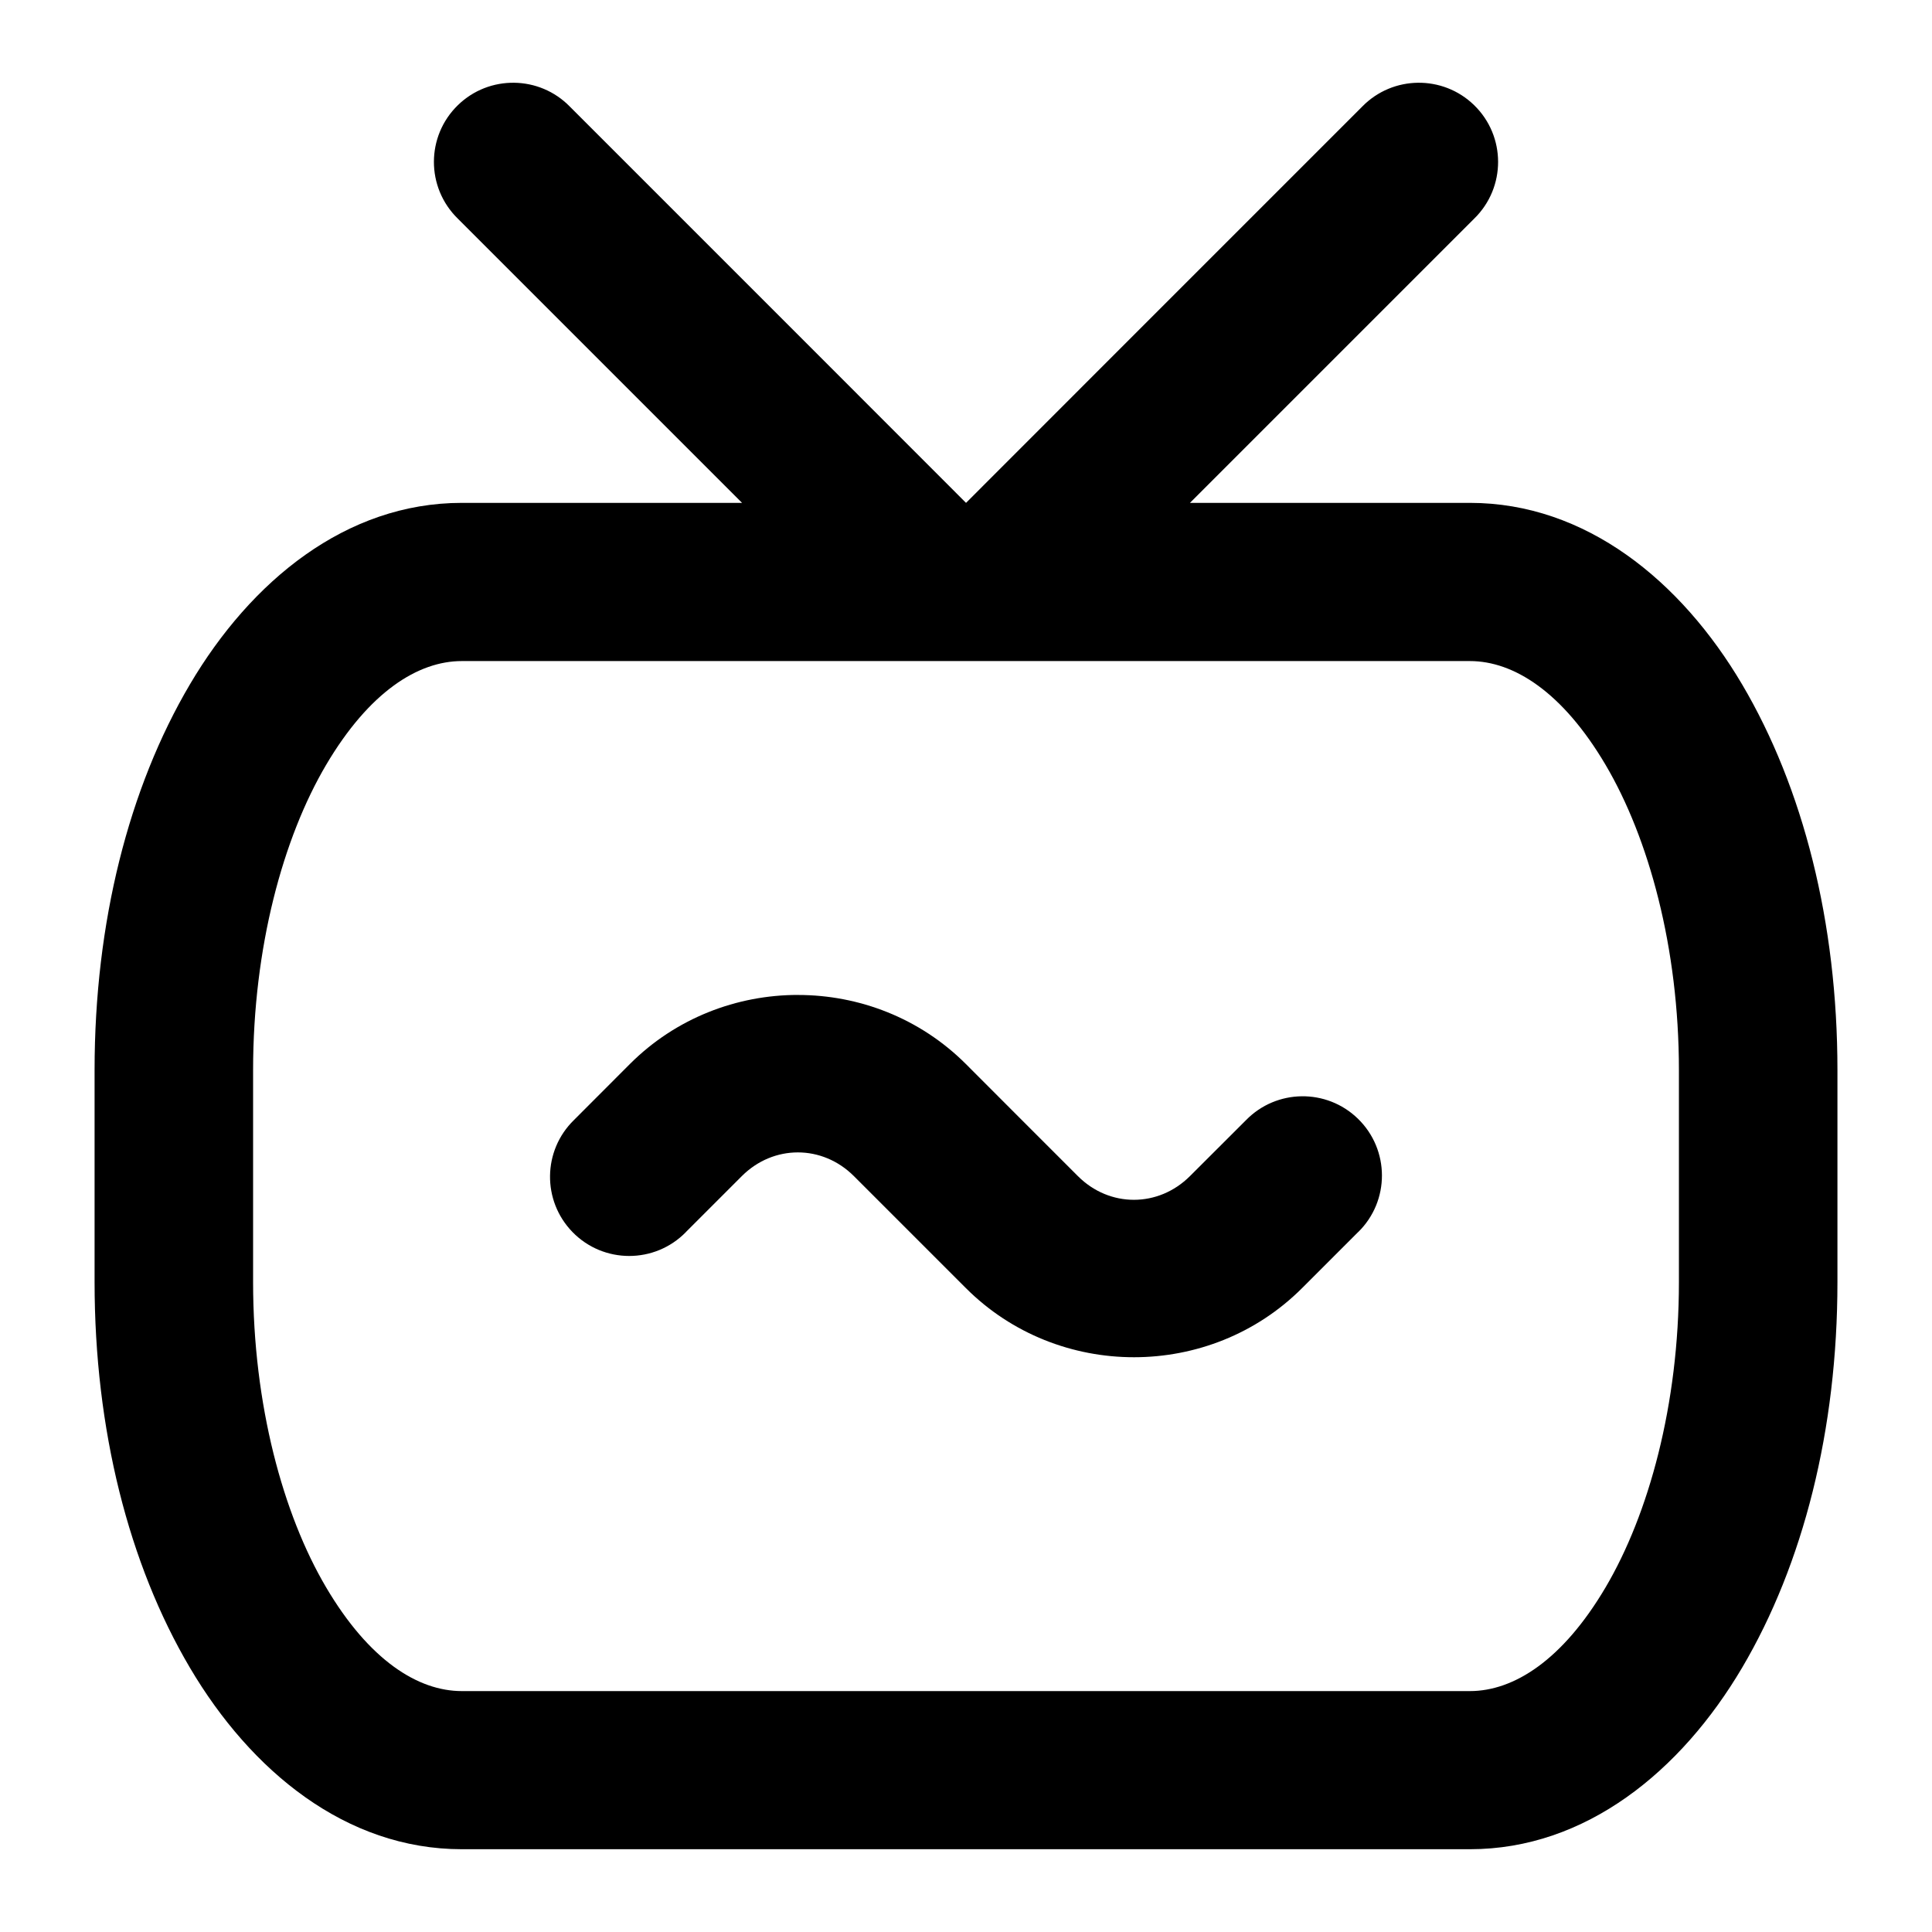<?xml version="1.0" encoding="UTF-8"?>
<!-- Uploaded to: ICON Repo, www.svgrepo.com, Generator: ICON Repo Mixer Tools -->
<svg fill="#000000" width="800px" height="800px" version="1.1" viewBox="144 144 512 512" xmlns="http://www.w3.org/2000/svg">
 <path d="m280.26 165.93c-5.363-0.07-10.754 1.895-14.902 5.926-8.473 8.23-8.488 21.82-0.039 30.074l75.336 75.336h-74.273c-30.691 0-55.875 20.688-72.059 48.113-16.184 27.426-25.258 63.051-25.258 102.21v56.172c0 39.16 9.074 74.766 25.258 102.19 16.184 27.426 41.367 48.113 72.059 48.113h267.16c30.691 0 55.957-20.688 72.141-48.113 16.184-27.426 25.258-63.031 25.258-102.19v-56.172c0-39.16-9.074-74.785-25.258-102.21-16.184-27.426-41.449-48.113-72.141-48.113h-74.191l75.336-75.336c8.449-8.254 8.434-21.844-0.039-30.074-4.152-4.031-9.539-5.996-14.902-5.926-5.363 0.07-10.695 2.176-14.738 6.312l-59.184 59.184-45.816 45.84-45.816-45.84-59.184-59.184c-4.043-4.137-9.375-6.242-14.738-6.312zm-13.879 153.26h267.16c11.598 0 24.543 8.168 35.957 27.512 11.414 19.344 19.434 48.379 19.434 80.895v56.172c0 32.512-8.02 61.551-19.434 80.895-11.414 19.344-24.359 27.492-35.957 27.492h-267.16c-11.598 0-24.543-8.148-35.957-27.492s-19.352-48.379-19.352-80.895v-56.172c0-32.512 7.938-61.551 19.352-80.895s24.359-27.512 35.957-27.512zm89.074 88.477c-16.164 0.004-32.34 6.109-44.547 18.328l-14.82 14.844c-8.277 8.086-8.449 21.34-0.391 29.645 8.227 8.469 21.82 8.48 30.074 0.039v-0.02l14.82-14.82c8.375-8.379 21.328-8.375 29.703 0l29.688 29.688c24.426 24.422 64.68 24.414 89.094-0.02l14.82-14.82h0.02c8.449-8.254 8.41-21.844-0.062-30.074-8.301-8.059-21.559-7.887-29.645 0.391l-14.844 14.82c-8.375 8.379-21.328 8.398-29.703 0.02l-14.844-14.844-14.844-14.863c-12.215-12.211-28.363-18.309-44.527-18.305z"/>
</svg>